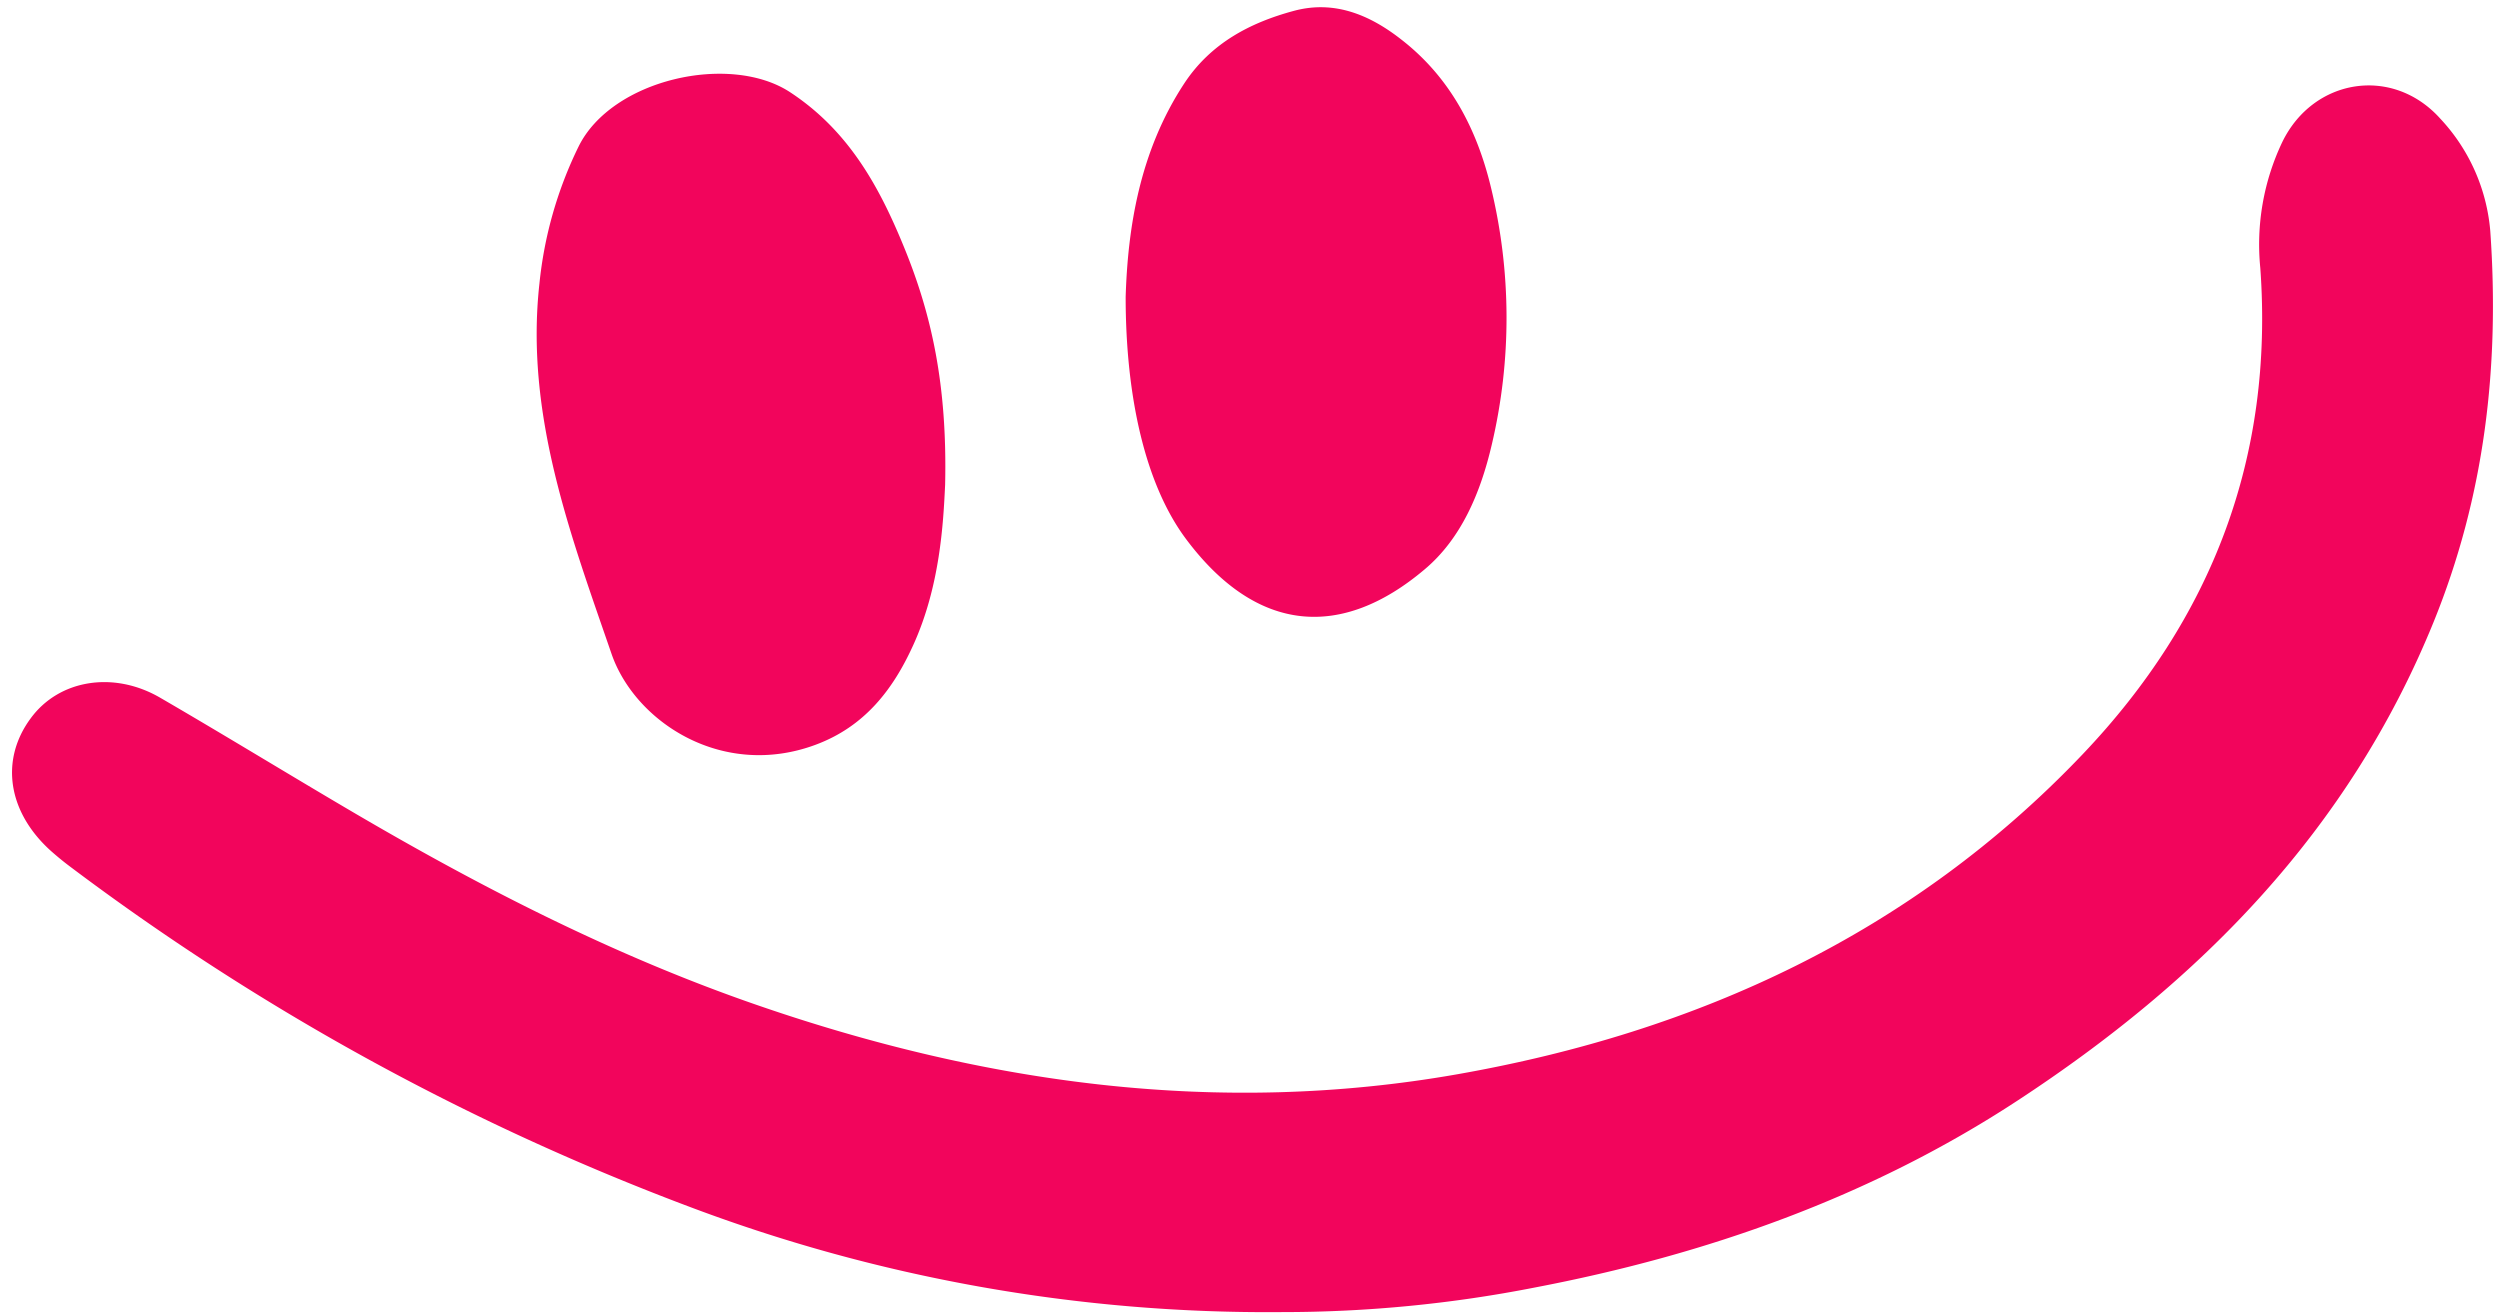 <?xml version="1.0" encoding="UTF-8"?><svg xmlns="http://www.w3.org/2000/svg" xmlns:xlink="http://www.w3.org/1999/xlink" data-name="Camada 1" height="169.3" preserveAspectRatio="xMidYMid meet" version="1.0" viewBox="-1.5 29.6 322.1 169.3" width="322.1" zoomAndPan="magnify"><g id="change1_1"><path d="M312,109.85C301.08,136.64,282,156,258.3,171.49c-18.93,12.38-40,19.78-62.09,24a168.47,168.47,0,0,1-32.49,3.16,211,211,0,0,1-77-13.8,319.67,319.67,0,0,1-79.3-43.68c-.8-.6-1.57-1.24-2.32-1.9-5.59-5-6.63-11.71-2.66-17.1,3.64-5,10.68-6.17,16.69-2.68,8.44,4.9,16.75,10,25.17,14.94,16.54,9.69,33.6,18.4,51.74,24.66,29.33,10.13,59.44,14.34,90.27,8.91s58.46-18.06,80.5-41.2c16.75-17.59,24.65-38.37,22.91-62.64a30.69,30.69,0,0,1,2.84-16.28c4-8.2,14.2-9.84,20.34-3a24.12,24.12,0,0,1,6.45,14.52C320.56,76.73,318.66,93.49,312,109.85ZM103.54,125.57c6.34-2.34,10-7.09,12.61-12.83,3.48-7.62,3.89-15.82,4.12-20.69.29-12.87-1.75-22-5.35-30.74-3.19-7.78-7.14-14.91-14.61-19.82-7.75-5.1-23-1.69-27.27,7A51.89,51.89,0,0,0,68,66.14C66.13,83,72,98.49,77.3,113.87,80.33,122.6,91.54,130,103.54,125.57ZM182,103c4.8-4,7.27-10,8.69-16.07a71.23,71.23,0,0,0-.1-33.2c-1.8-7.48-5.25-14.14-11.5-19-4.13-3.25-8.71-5.13-13.89-3.73-5.64,1.52-10.7,4.17-14.1,9.32-5.83,8.85-7.3,18.79-7.57,27.53,0,13,2.57,24.2,7.75,31.16C160.49,111.36,171.42,111.92,182,103Z" fill="#f2055c"/></g></svg>
